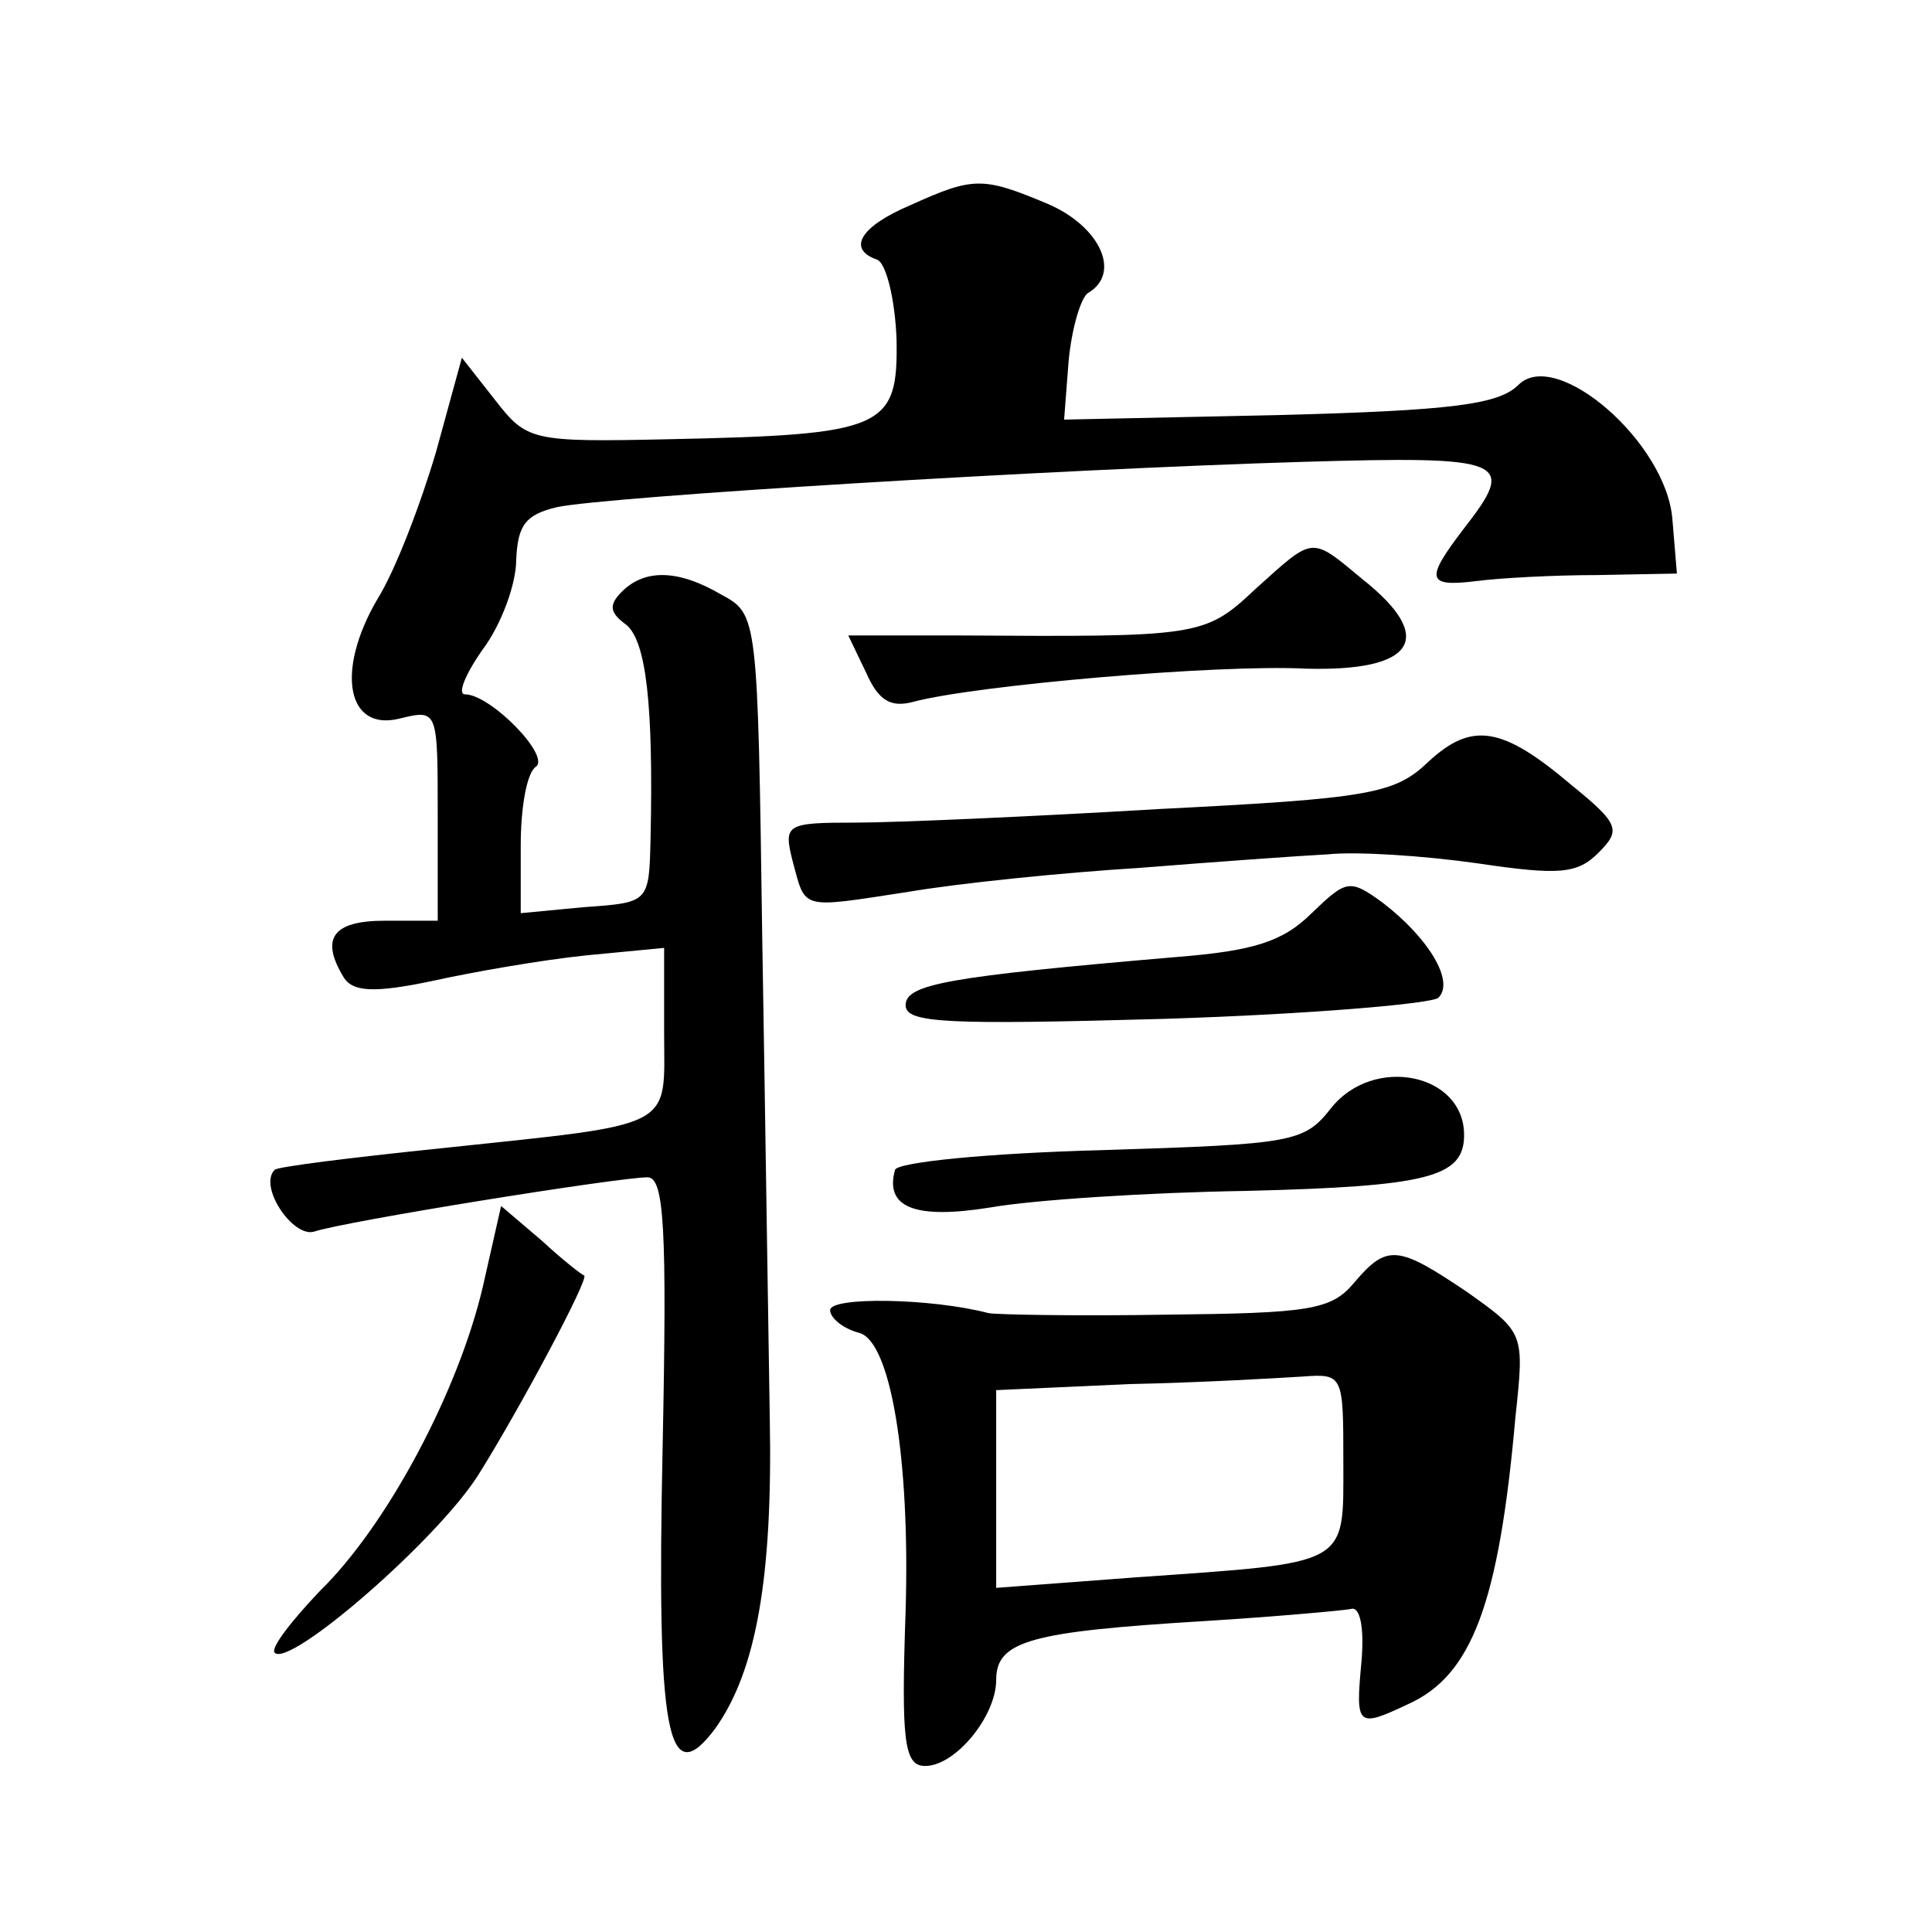 <?xml version="1.0" standalone="no"?>
<!DOCTYPE svg PUBLIC "-//W3C//DTD SVG 20010904//EN"
 "http://www.w3.org/TR/2001/REC-SVG-20010904/DTD/svg10.dtd">
<svg version="1.0" xmlns="http://www.w3.org/2000/svg"
 width="128pt" height="128pt" viewBox="0 0 128 128"
 preserveAspectRatio="xMidYMid meet">
<g transform="translate(0,128) scale(0.1,-0.1)"
fill="#0" stroke="none">
<path d="M603 1144 c-33 -14 -42 -29 -22 -36 6 -2 12 -26 13 -53 1 -59 -8 -63 -151
-66 -91 -2 -94 -1 -115 26 l-22 28 -17 -62 c-10 -34 -27 -79 -39 -98 -28 -48 -20
-88 15 -79 25 6 25 6 25 -64 l0 -70 -35 0 c-35 0 -43 -12 -27 -38 6 -9 20 -10 58
-2 27 6 73 14 102 17 l52 5 0 -56 c0 -65 10 -60 -150 -77 -58 -6 -106 -12 -108
-14 -11 -11 12 -45 26 -41 21 7 202 36 221 36 11 0 13 -33 10 -179 -4 -190 3 -229
35 -186 27 38 38 100 36 205 -1 58 -3 201 -5 319 -3 213 -3 214 -27 227 -29 17
-51 17 -66 2 -9 -9 -8 -14 3 -22 13 -11 18 -52 16 -142 -1 -42 -1 -42 -44 -45 l-42
-4 0 45 c0 25 4 48 10 52 10 7 -30 48 -47 48 -5 0 0 13 12 30 12 16 22 43 22 59
1 23 6 30 27 35 33 7 327 25 494 30 136 4 142 1 107 -44 -26 -34 -25 -39 8 -35
15 2 51 4 80 4 l53 1 -3 36 c-4 51 -77 114 -102 89 -13 -13 -44 -17 -159 -20 l-142
-3 3 39 c2 21 8 42 13 45 22 13 8 44 -27 59 -43 18 -49 18 -91 -1z M832 890 c-34
-32 -37 -32 -198 -31 l-72 0 12 -25 c8 -18 16 -23 31 -19 41 11 202 25 260 22 72
-2 87 20 38 59 -35 29 -32 29 -71 -6z M946 775 c-22 -21 -39 -24 -178 -31 -84 -5
-175 -9 -201 -9 -46 0 -48 -1 -42 -25 9 -33 4 -32 76 -21 35 6 105 13 154 16 50
4 106 8 125 9 19 2 64 -1 99 -6 54 -8 66 -7 80 7 15 15 14 19 -18 45 -46 39 -66
42 -95 15z M869 675 c-19 -19 -39 -25 -89 -29 -152 -13 -180 -18 -180 -32 0 -12
28 -13 172 -9 95 3 177 10 181 14 11 11 -7 40 -37 63 -22 16 -24 15 -47 -7z M882
546 c-18 -23 -25 -24 -152 -28 -76 -2 -135 -8 -137 -13 -7 -25 13 -33 63 -25 28
5 105 10 170 11 120 3 144 9 144 37 0 41 -60 53 -88 18z M320 428 c-16 -69 -63
-158 -108 -202 -19 -20 -33 -38 -30 -41 10 -10 108 75 135 118 27 43 74 131 70
132 -1 0 -14 10 -28 23 l-27 23 -12 -53z M897 430 c-15 -18 -30 -20 -124 -21 -60
-1 -112 0 -118 1 -38 10 -105 11 -105 2 0 -5 8 -12 19 -15 21 -5 34 -83 31 -184
-3 -87 -1 -103 13 -103 20 0 47 33 47 57 0 26 23 32 138 39 48 3 92 7 97 8 6 2
9 -12 7 -35 -4 -43 -3 -44 31 -28 42 19 60 66 71 190 6 56 6 56 -32 83 -46 31 -53
32 -75 6z m-7 -119 c0 -69 5 -66 -137 -76 l-93 -7 0 66 0 65 88 4 c48 1 99 4 115
5 27 2 27 1 27 -57z"/>
</g>
</svg>

